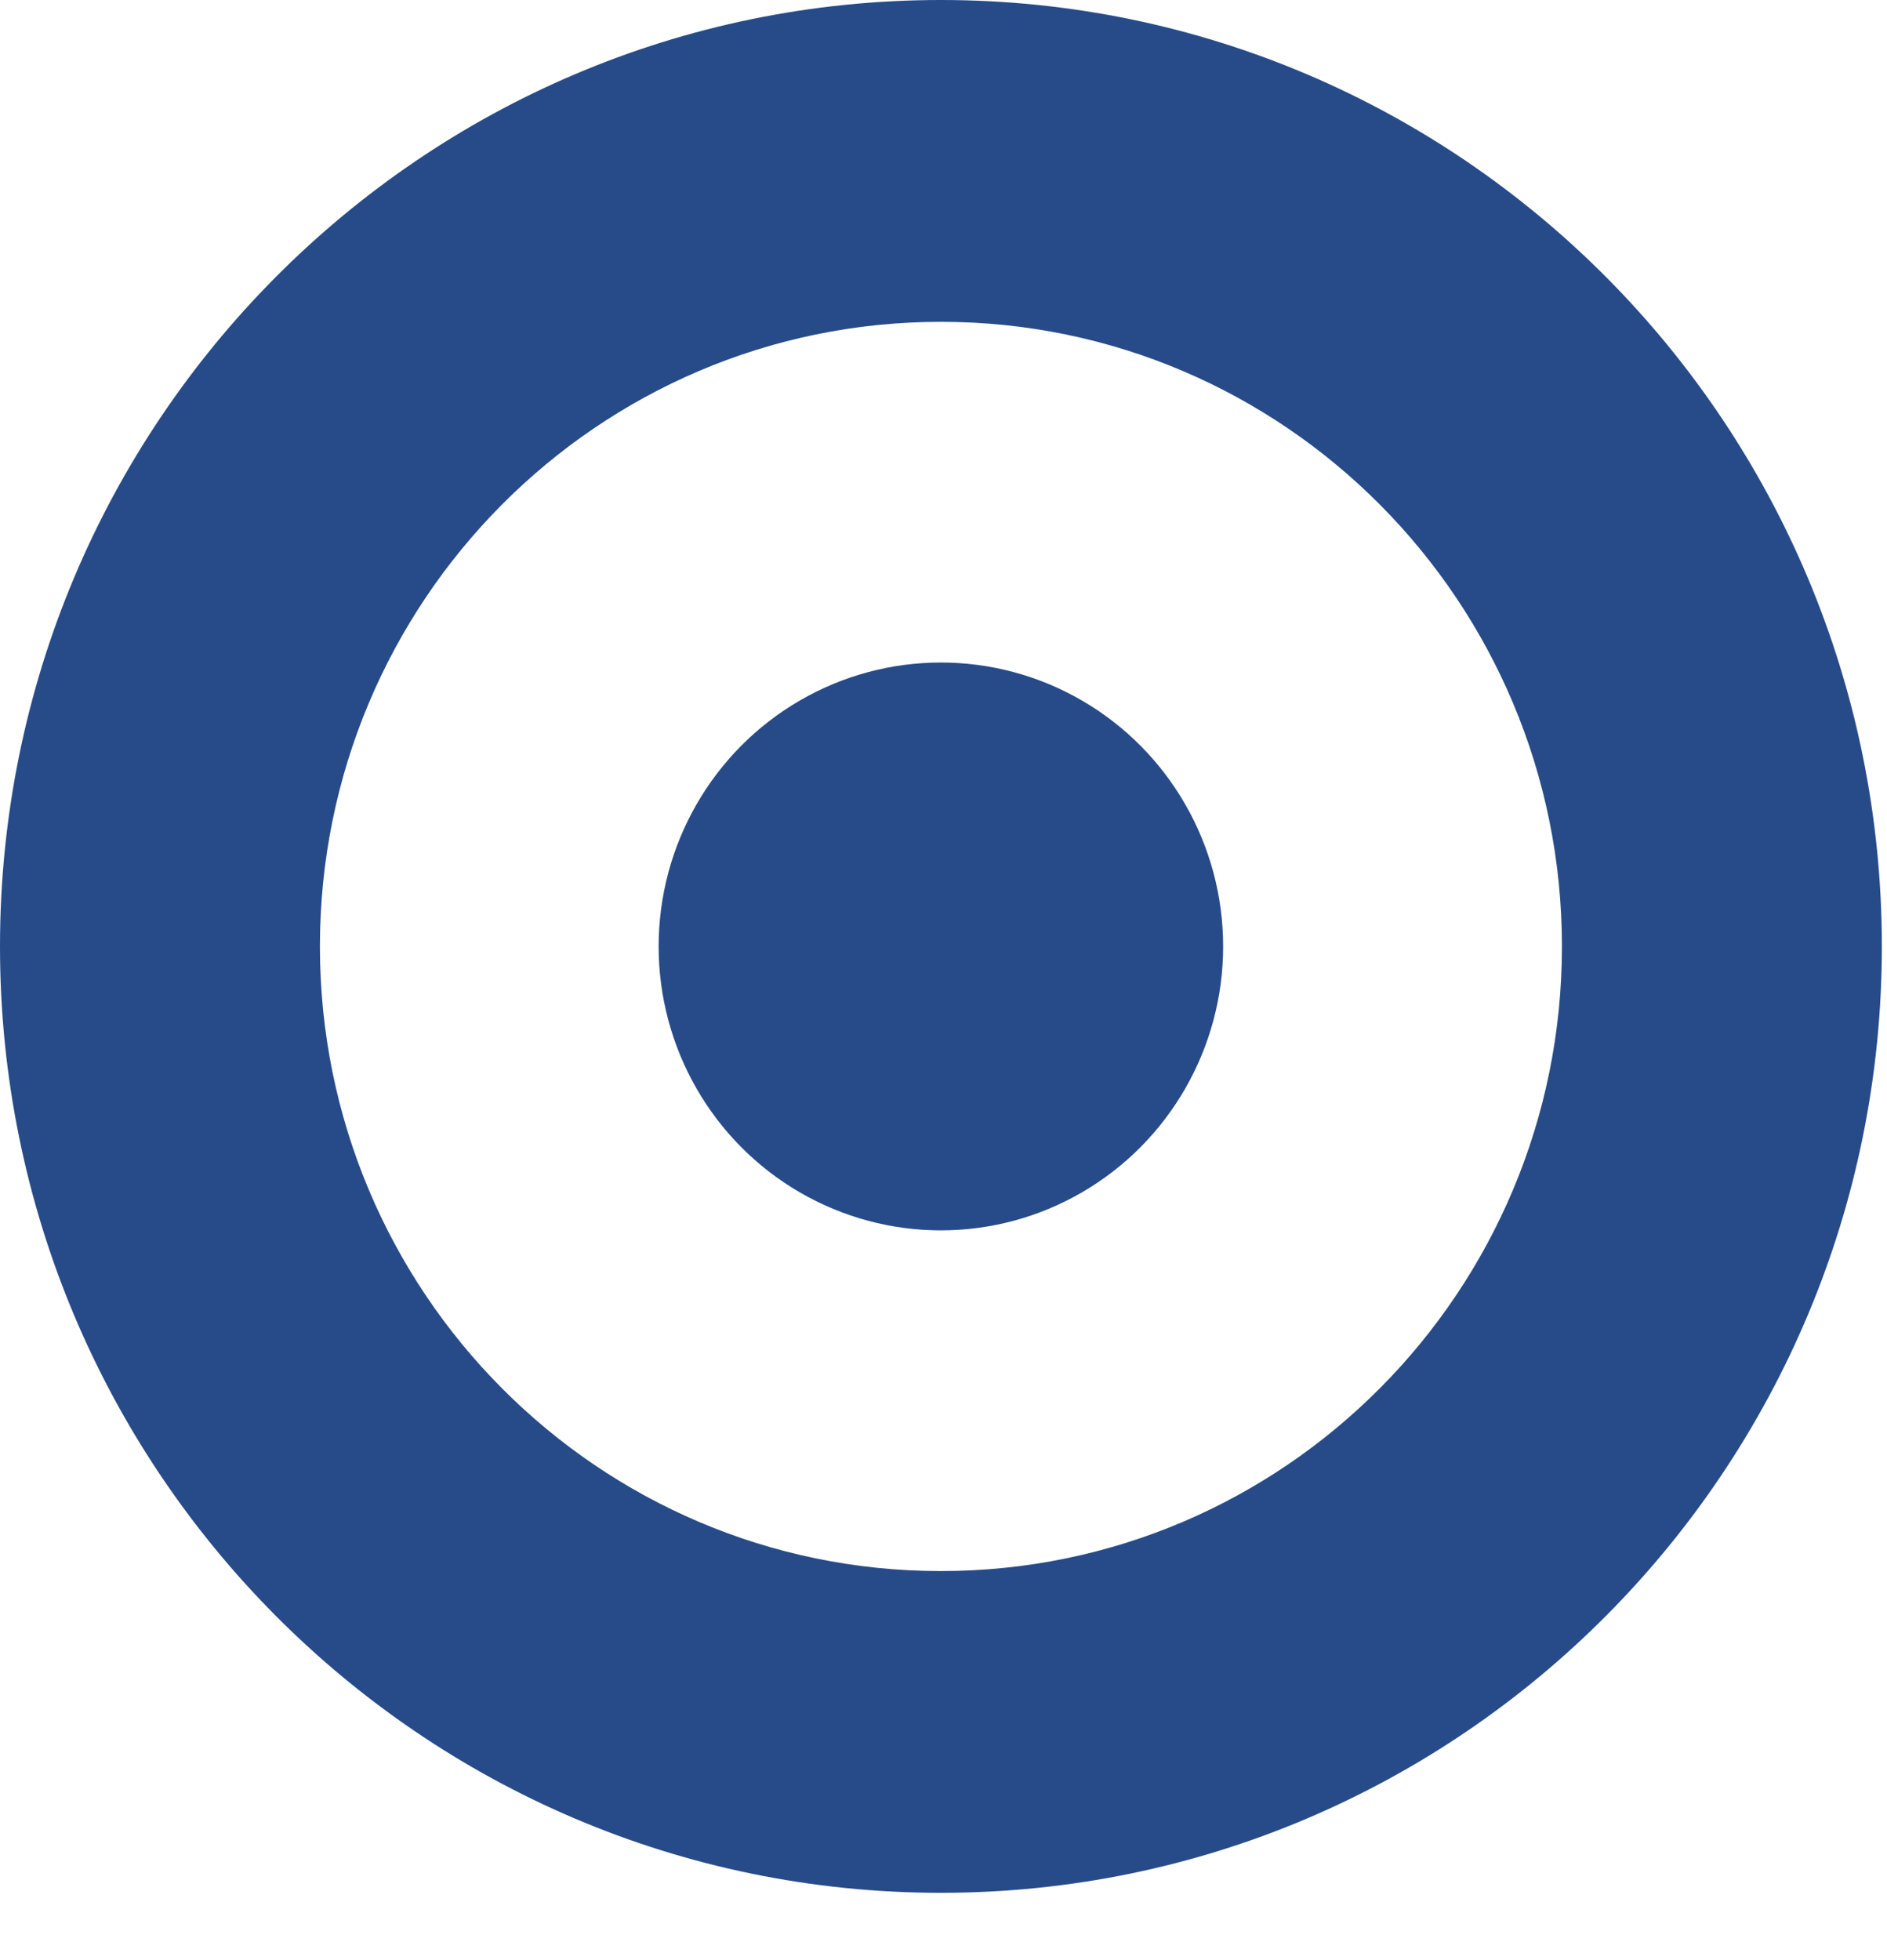 <svg width="26" height="27" viewBox="0 0 26 27" fill="none" xmlns="http://www.w3.org/2000/svg">
<path fill-rule="evenodd" clip-rule="evenodd" d="M12.964 26.073C20.124 26.073 25.929 20.237 25.929 13.037C25.929 5.837 20.124 0 12.964 0C5.804 0 0 5.837 0 13.037C0 20.237 5.804 26.073 12.964 26.073ZM12.964 21.641C17.69 21.641 21.521 17.789 21.521 13.037C21.521 8.285 17.69 4.433 12.964 4.433C8.238 4.433 4.408 8.285 4.408 13.037C4.408 17.789 8.238 21.641 12.964 21.641Z" fill="#274B89"/>
<ellipse cx="12.964" cy="13.037" rx="3.889" ry="3.911" fill="#274B89"/>
</svg>
